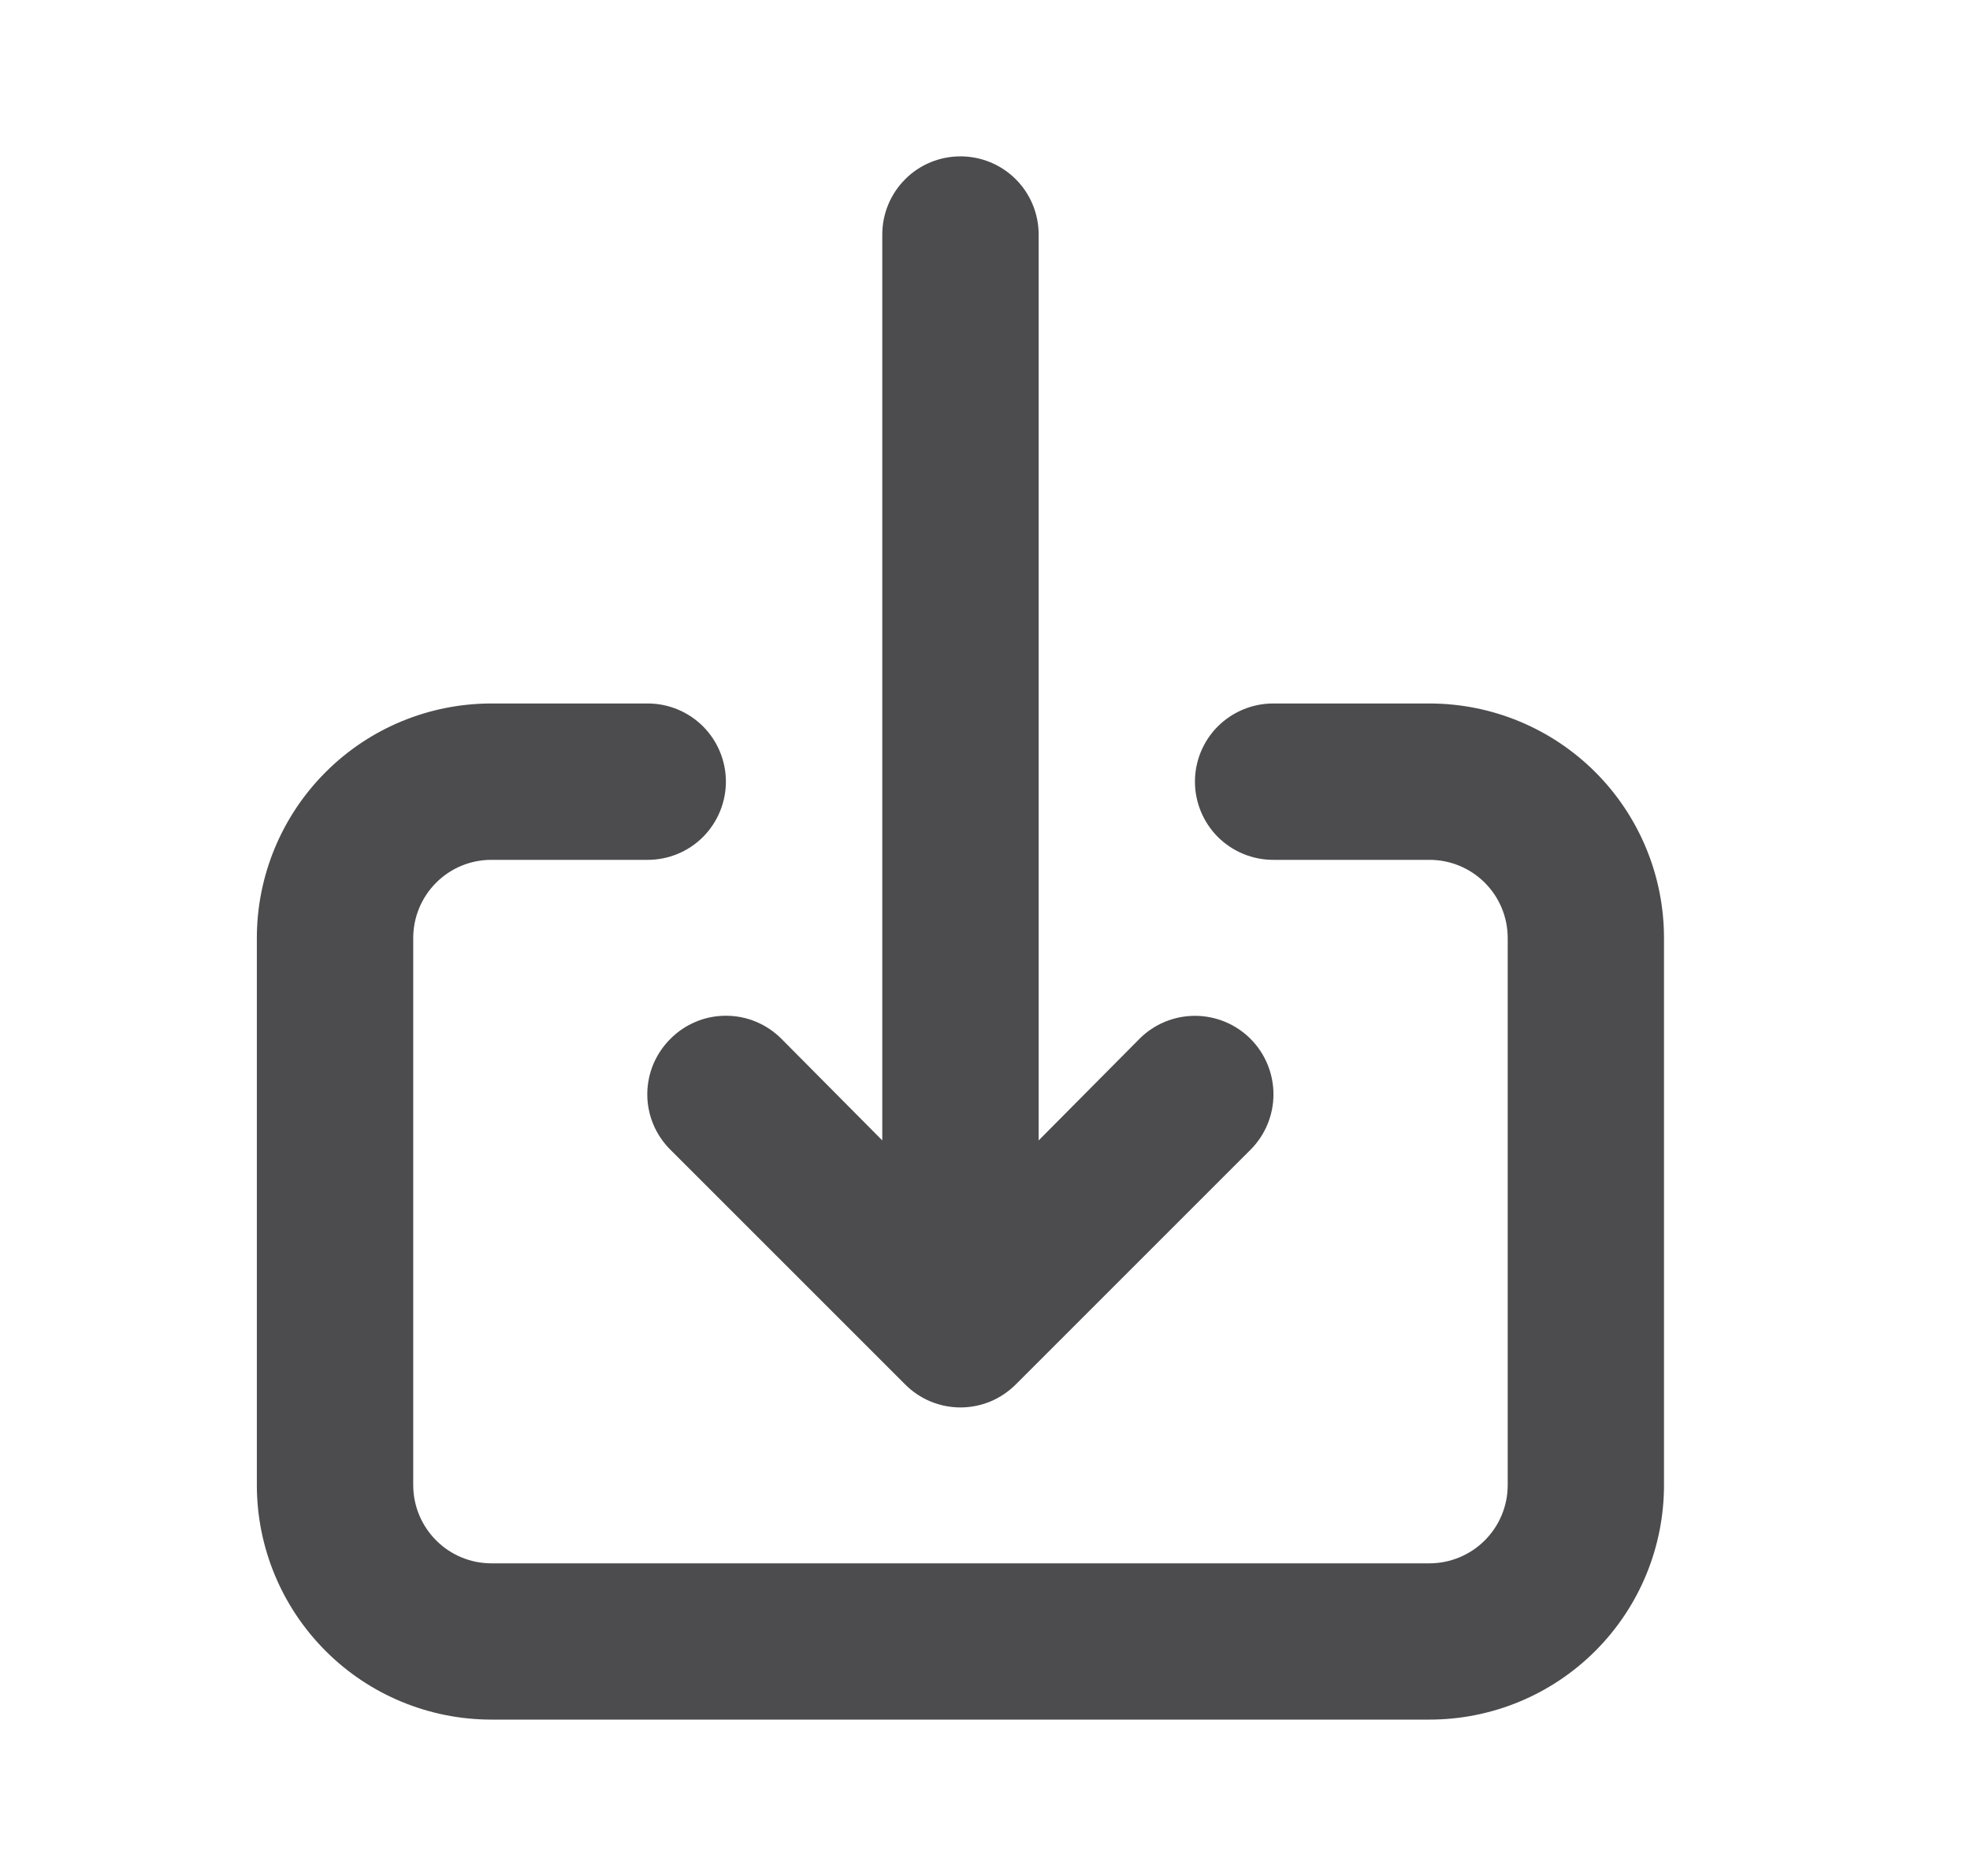 <svg width="21" height="20" viewBox="0 0 21 20" fill="none" xmlns="http://www.w3.org/2000/svg">
<path d="M7.147 11.075C7.069 11.152 7.007 11.245 6.964 11.346C6.922 11.448 6.9 11.557 6.9 11.667C6.9 11.777 6.922 11.886 6.964 11.987C7.007 12.089 7.069 12.181 7.147 12.258L9.647 14.758C9.724 14.836 9.816 14.898 9.918 14.941C10.019 14.983 10.128 15.005 10.238 15.005C10.348 15.005 10.457 14.983 10.559 14.941C10.66 14.898 10.752 14.836 10.83 14.758L13.33 12.258C13.487 12.101 13.575 11.889 13.575 11.667C13.575 11.445 13.487 11.232 13.33 11.075C13.173 10.918 12.96 10.83 12.738 10.83C12.516 10.83 12.303 10.918 12.147 11.075L11.072 12.158V2.5C11.072 2.279 10.984 2.067 10.828 1.911C10.671 1.754 10.459 1.667 10.238 1.667C10.017 1.667 9.805 1.754 9.649 1.911C9.493 2.067 9.405 2.279 9.405 2.5V12.158L8.33 11.075C8.252 10.997 8.16 10.935 8.059 10.893C7.957 10.85 7.848 10.829 7.738 10.829C7.628 10.829 7.519 10.85 7.418 10.893C7.316 10.935 7.224 10.997 7.147 11.075ZM15.238 7.5H13.572C13.351 7.5 13.139 7.588 12.982 7.744C12.826 7.9 12.738 8.112 12.738 8.333C12.738 8.554 12.826 8.766 12.982 8.923C13.139 9.079 13.351 9.167 13.572 9.167H15.238C15.459 9.167 15.671 9.254 15.828 9.411C15.984 9.567 16.072 9.779 16.072 10V15.833C16.072 16.054 15.984 16.266 15.828 16.422C15.671 16.579 15.459 16.667 15.238 16.667H5.238C5.017 16.667 4.805 16.579 4.649 16.422C4.493 16.266 4.405 16.054 4.405 15.833V10C4.405 9.779 4.493 9.567 4.649 9.411C4.805 9.254 5.017 9.167 5.238 9.167H6.905C7.126 9.167 7.338 9.079 7.494 8.923C7.65 8.766 7.738 8.554 7.738 8.333C7.738 8.112 7.65 7.9 7.494 7.744C7.338 7.588 7.126 7.5 6.905 7.5H5.238C4.575 7.5 3.939 7.763 3.471 8.232C3.002 8.701 2.738 9.337 2.738 10V15.833C2.738 16.496 3.002 17.132 3.471 17.601C3.939 18.07 4.575 18.333 5.238 18.333H15.238C15.901 18.333 16.537 18.07 17.006 17.601C17.475 17.132 17.738 16.496 17.738 15.833V10C17.738 9.337 17.475 8.701 17.006 8.232C16.537 7.763 15.901 7.5 15.238 7.5Z" fill="#4C4C4E"/>
</svg>
